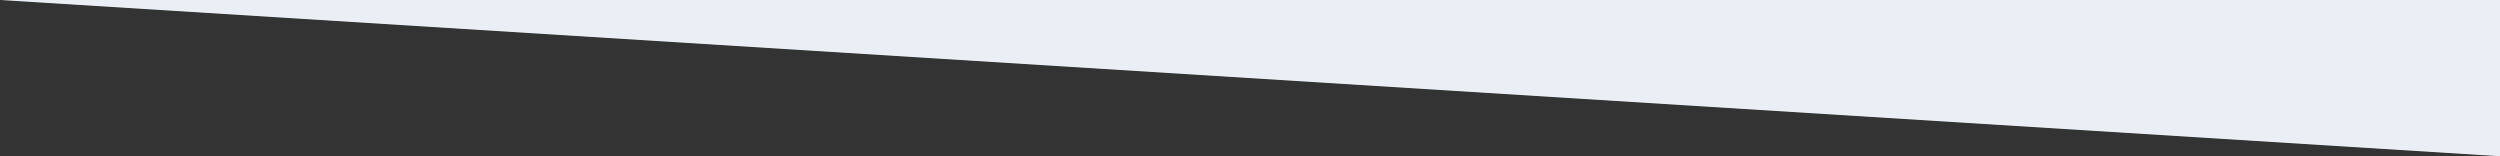 <svg xmlns="http://www.w3.org/2000/svg" viewBox="0 0 1920 120"><rect x="0" y="0" width="1920" height="120" fill="#333333" stroke="none"/><defs><style>.cls-1{fill:#E9EFF4;}</style></defs><title>content05_traiangle</title><g id="レイヤー_2" data-name="レイヤー 2"><g id="レイヤー_1-2" data-name="レイヤー 1"><polyline class="cls-1" points="0 0 1920 0 1920 120"/></g></g></svg>
